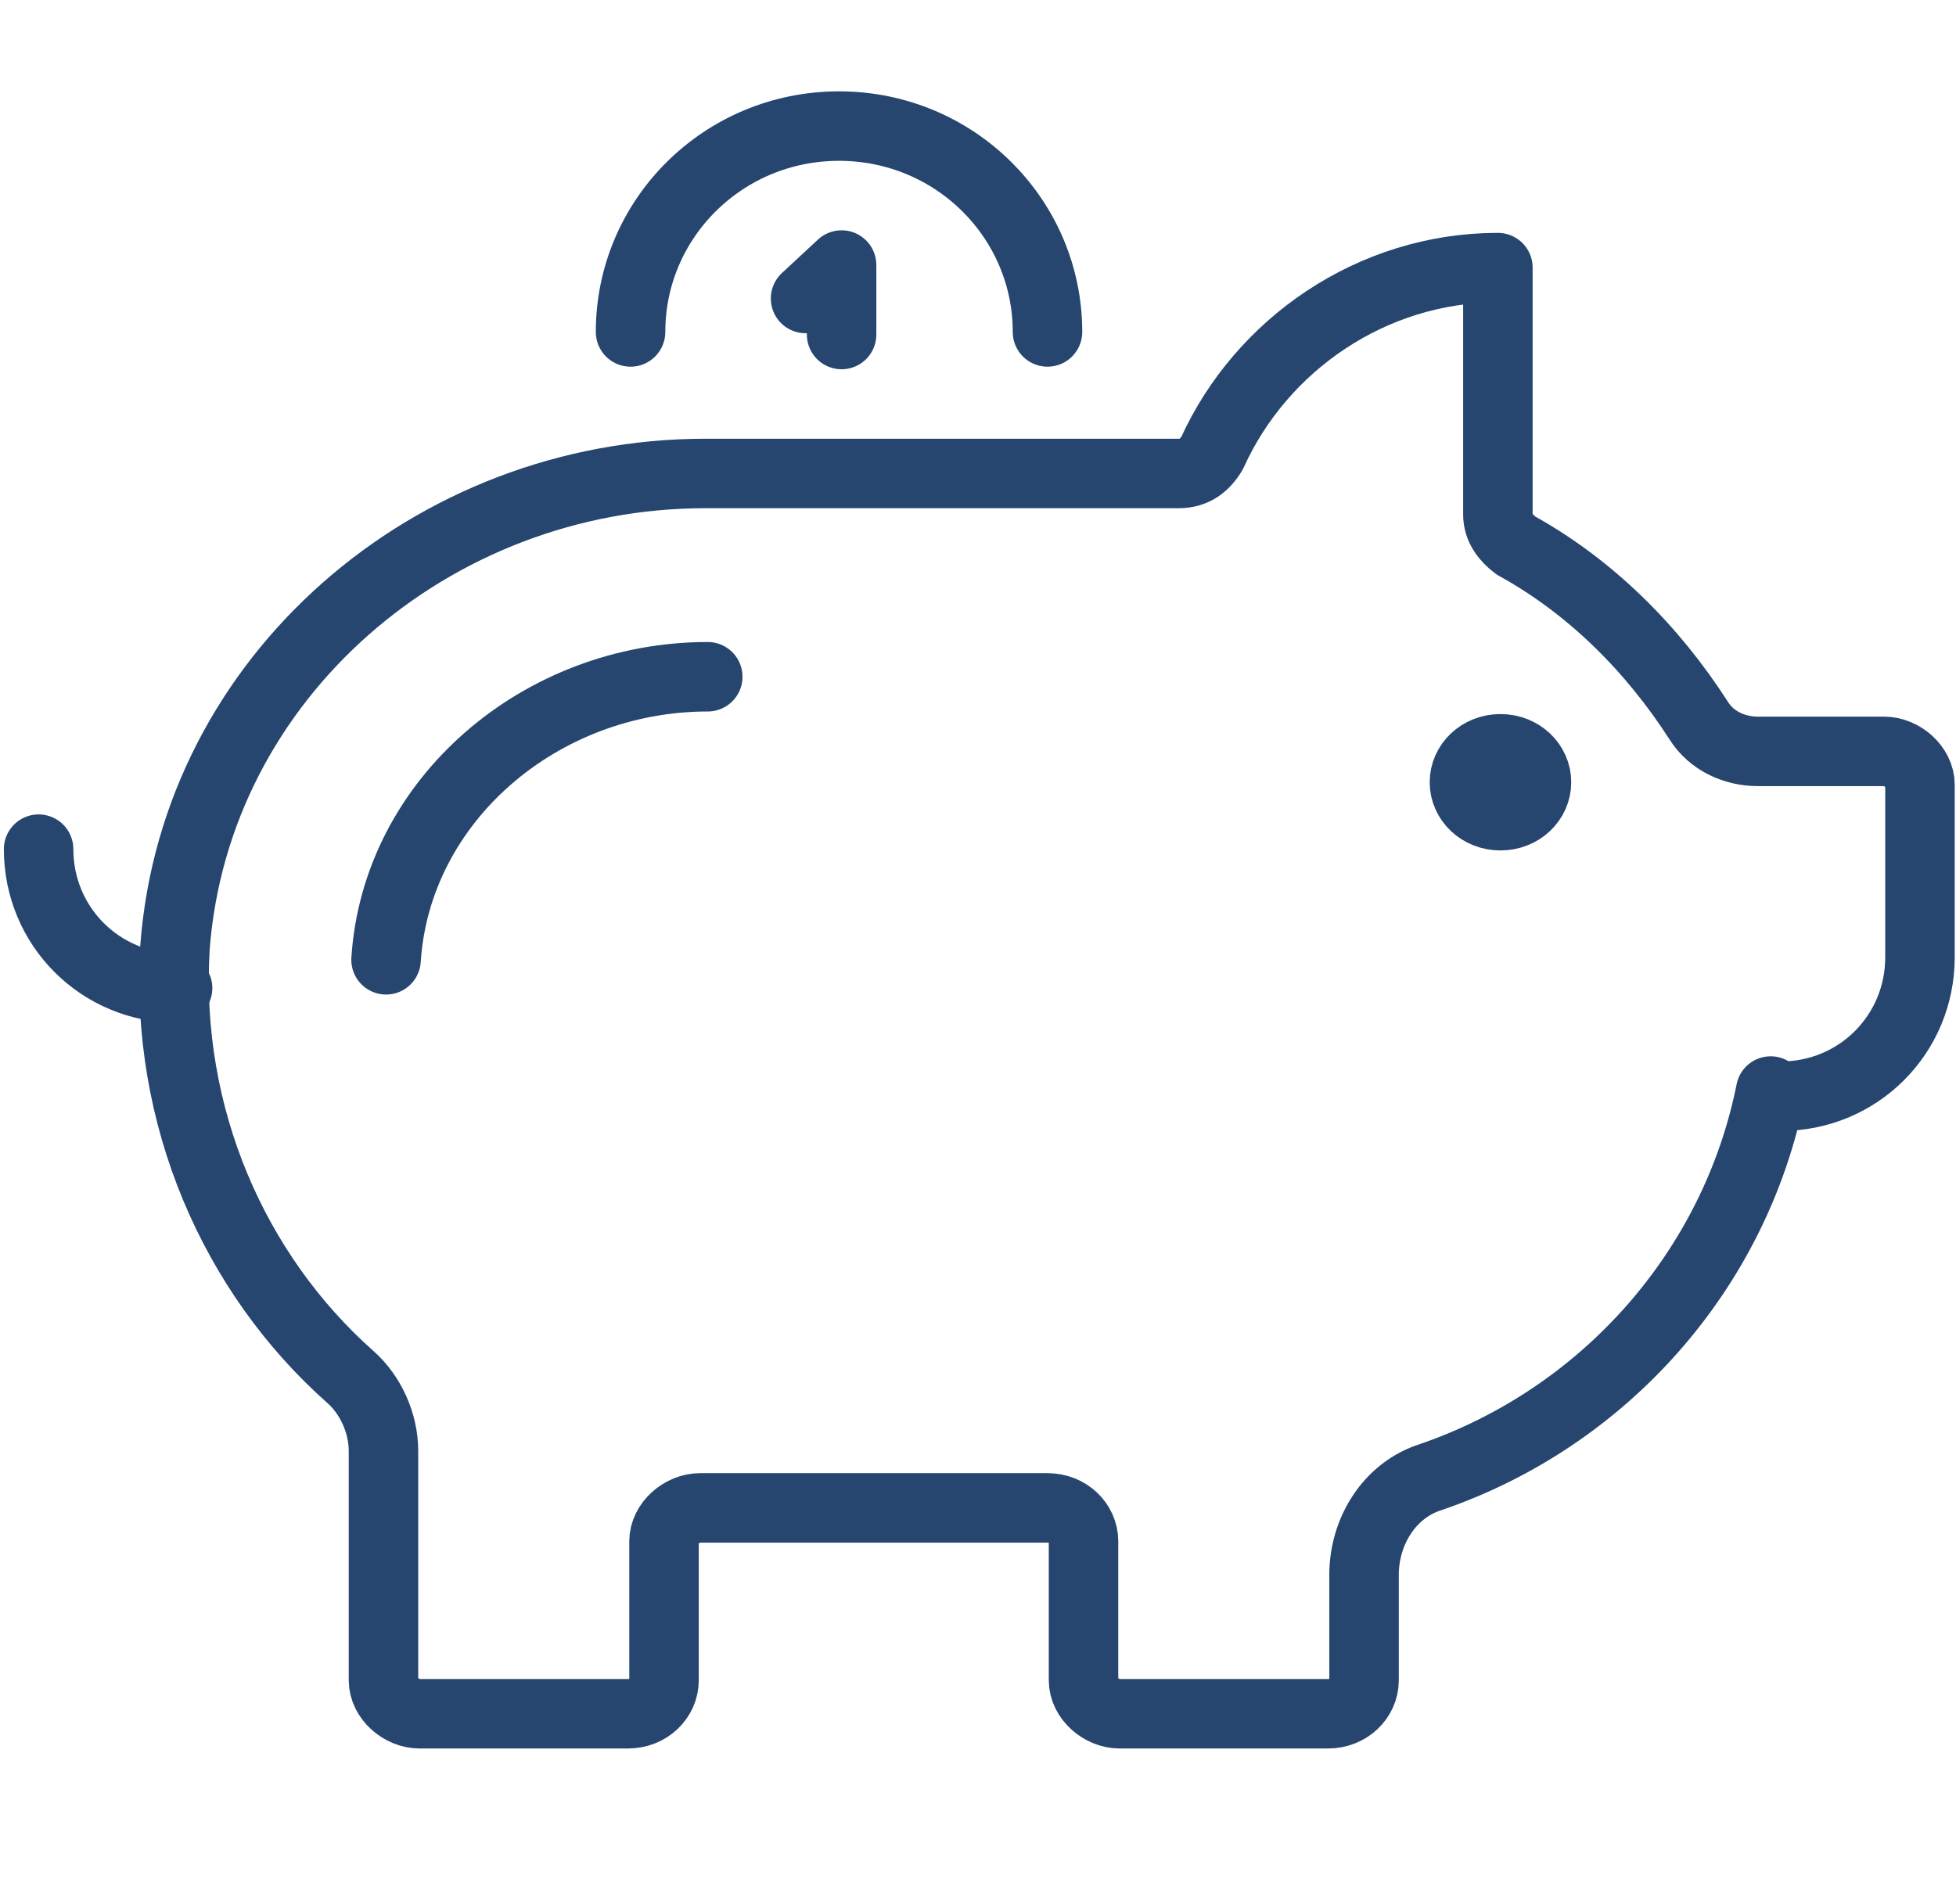 <?xml version="1.0" encoding="UTF-8"?>
<svg xmlns="http://www.w3.org/2000/svg" version="1.1" viewBox="0 0 76 74">
  <!-- Generator: Adobe Illustrator 29.1.0, SVG Export Plug-In . SVG Version: 2.1.0 Build 142)  -->
  <defs>
    <style>
      .st0 {
        stroke: #149e94;
        stroke-width: 2px;
      }

      .st0, .st1, .st2 {
        fill: none;
        stroke-linecap: round;
        stroke-linejoin: round;
      }

      .st1 {
        stroke: #6593ff;
        stroke-width: 2.4px;
      }

      .st2 {
        stroke: #264670;
        stroke-width: 2.7px;
      }

      .st3 {
        display: none;
      }
    </style>
  </defs>
  <g id="Layer_1" class="st3">
    <g>
      <path class="st1" d="M36.1,8.1c-1.9-1.1-2.5-3.5-1.4-5.3,1.1-1.9,3.5-2.5,5.3-1.4,1.9,1.1,2.5,3.5,1.4,5.3-1.1,1.9-3.5,2.5-5.3,1.4Z"/>
      <path class="st1" d="M21.8,12.9c-2.1,0-3.9-1.7-3.9-3.9s1.7-3.9,3.9-3.9,3.9,1.7,3.9,3.9-1.7,3.9-3.9,3.9Z"/>
      <path class="st1" d="M12,24.2c-1.9,1.1-4.2.4-5.3-1.4-1.1-1.9-.4-4.2,1.4-5.3,1.9-1.1,4.2-.4,5.3,1.4,1.1,1.9.4,4.2-1.4,5.3Z"/>
      <path class="st1" d="M9.1,38.9c-1.1,1.9-3.5,2.5-5.3,1.4-1.9-1.1-2.5-3.5-1.4-5.3,1.1-1.9,3.5-2.5,5.3-1.4,1.9,1.1,2.5,3.5,1.4,5.3Z"/>
      <path class="st1" d="M13.9,53.2c0,2.1-1.7,3.9-3.9,3.9s-3.9-1.7-3.9-3.9,1.7-3.9,3.9-3.9,3.9,1.7,3.9,3.9Z"/>
      <path class="st1" d="M25.2,63c1.1,1.9.4,4.2-1.4,5.3-1.9,1.1-4.2.4-5.3-1.4-1.1-1.9-.4-4.2,1.4-5.3,1.9-1.1,4.2-.4,5.3,1.4Z"/>
      <path class="st1" d="M39.9,65.9c1.9,1.1,2.5,3.5,1.4,5.3-1.1,1.9-3.5,2.5-5.3,1.4-1.9-1.1-2.5-3.5-1.4-5.3,1.1-1.9,3.5-2.5,5.3-1.4Z"/>
      <path class="st1" d="M58,65c0,2.1-1.7,3.9-3.9,3.9s-3.9-1.7-3.9-3.9,1.7-3.9,3.9-3.9,3.9,1.7,3.9,3.9Z"/>
      <path class="st1" d="M64,49.8c1.9-1.1,4.2-.4,5.3,1.4,1.1,1.9.4,4.2-1.4,5.3-1.9,1.1-4.2.4-5.3-1.4-1.1-1.9-.4-4.2,1.4-5.3Z"/>
      <path class="st1" d="M66.9,35.1c1.1-1.9,3.5-2.5,5.3-1.4,1.9,1.1,2.5,3.5,1.4,5.3-1.1,1.9-3.5,2.5-5.3,1.4-1.9-1.1-2.5-3.5-1.4-5.3Z"/>
      <path class="st1" d="M62.1,20.8c0-2.1,1.7-3.9,3.9-3.9s3.9,1.7,3.9,3.9-1.7,3.9-3.9,3.9-3.9-1.7-3.9-3.9Z"/>
      <path class="st1" d="M50.8,11c-1.1-1.9-.4-4.2,1.4-5.3,1.9-1.1,4.2-.4,5.3,1.4,1.1,1.9.4,4.2-1.4,5.3-1.9,1.1-4.2.4-5.3-1.4Z"/>
      <path class="st1" d="M38,8.6v11.9"/>
      <path class="st1" d="M23.8,12.4l6.5,11.3"/>
      <path class="st1" d="M13.4,22.8l10,5.8.4.2"/>
      <path class="st1" d="M9.6,37h15.6"/>
      <path class="st1" d="M13.4,51.2l14.2-8.2"/>
      <path class="st1" d="M23.8,61.6l7.4-12.9"/>
      <path class="st1" d="M38,65.4v-12.3"/>
      <path class="st1" d="M52.2,61.6l-7.4-12.8"/>
      <path class="st1" d="M62.6,51.2l-13.9-8"/>
      <path class="st1" d="M66.4,37h-15.7"/>
      <path class="st1" d="M62.6,22.8l-10.4,6"/>
      <path class="st1" d="M52.2,12.4l-6.6,11.4"/>
      <path class="st1" d="M52.2,25.4s-3.3.4-8-2.1c-2-1.1-4-2.3-6.2-2.4h0c-2.2.1-4.2,1.4-6.2,2.4-4.7,2.5-8,2.1-8,2.1,0,0-.7,21.9,14.2,27.7,14.9-5.9,14.2-27.7,14.2-27.7h0Z"/>
      <path class="st1" d="M25.7,37h24.5"/>
    </g>
  </g>
  <g id="Layer_2" class="st3">
    <g>
      <line class="st0" x1="31" y1="62" x2="31" y2="56"/>
      <line class="st0" x1="49" y1="62" x2="27" y2="62"/>
      <line class="st0" x1="45" y1="56" x2="45" y2="62"/>
      <path class="st0" d="M57,20h3c2.8,0,5,2.2,5,5v26c0,2.8-2.2,5-5,5H16c-2.8,0-5-2.2-5-5v-26c0-2.8,2.2-5,5-5h3"/>
      <polyline class="st0" points="55 42 51.4 38.4 55 37 47 34 50 42 51.4 38.4"/>
      <path class="st0" d="M44,38h-5l-6,6v-6h-6c-2.2,0-4-1.8-4-4v-18c0-2.2,1.8-4,4-4h22c2.2,0,4,1.8,4,4v16"/>
      <line class="st0" x1="33" y1="27" x2="39" y2="27"/>
      <line class="st0" x1="43" y1="20" x2="43" y2="30"/>
      <path class="st0" d="M33,30v-7c0-1.7,1.3-3,3-3h0c1.7,0,3,1.3,3,3v7"/>
      <line class="st0" x1="11" y1="48" x2="65" y2="48"/>
    </g>
  </g>
  <g id="Layer_3">
    <g>
      <path class="st2" d="M6.9,38.4c-3,0-5.4-2.4-5.4-5.4"/>
      <path class="st2" d="M68.8,42.4c-1.4,7-6.5,12.7-13.2,15-1.6.5-2.6,2.1-2.6,3.8v4.1c0,.7-.6,1.3-1.4,1.3h-8.1c-.7,0-1.4-.6-1.4-1.3v-5.4c0-.7-.6-1.3-1.4-1.3h-13.5c-.7,0-1.4.6-1.4,1.3v5.4c0,.7-.6,1.3-1.4,1.3h-8.1c-.7,0-1.4-.6-1.4-1.3v-8.9c0-1.1-.5-2.2-1.3-2.9-4.5-4-7.2-10.1-6.8-16.7.8-10.5,10-18.4,20.6-18.4h18.4c.6,0,1-.3,1.3-.8,1.9-4.2,6.2-7.2,11.1-7.2v9.6c0,.5.3.9.7,1.2,2.9,1.6,5.3,4,7.1,6.8.5.8,1.4,1.2,2.3,1.2h4.9c.7,0,1.4.6,1.4,1.3v6.7c0,3-2.4,5.4-5.4,5.4h-.4,0Z"/>
      <path class="st2" d="M15,37.3c.4-6.2,6-11,12.5-11"/>
      <path class="st2" d="M59.7,30.4c0,.7-.6,1.3-1.4,1.3s-1.4-.6-1.4-1.3.6-1.3,1.4-1.3,1.4.6,1.4,1.3Z"/>
      <path class="st2" d="M24.5,12.9c0-4.4,3.6-8,8.1-8s8.1,3.6,8.1,8"/>
      <path class="st2" d="M31.3,11.6l1.4-1.3v2.7"/>
    </g>
  </g>
</svg>